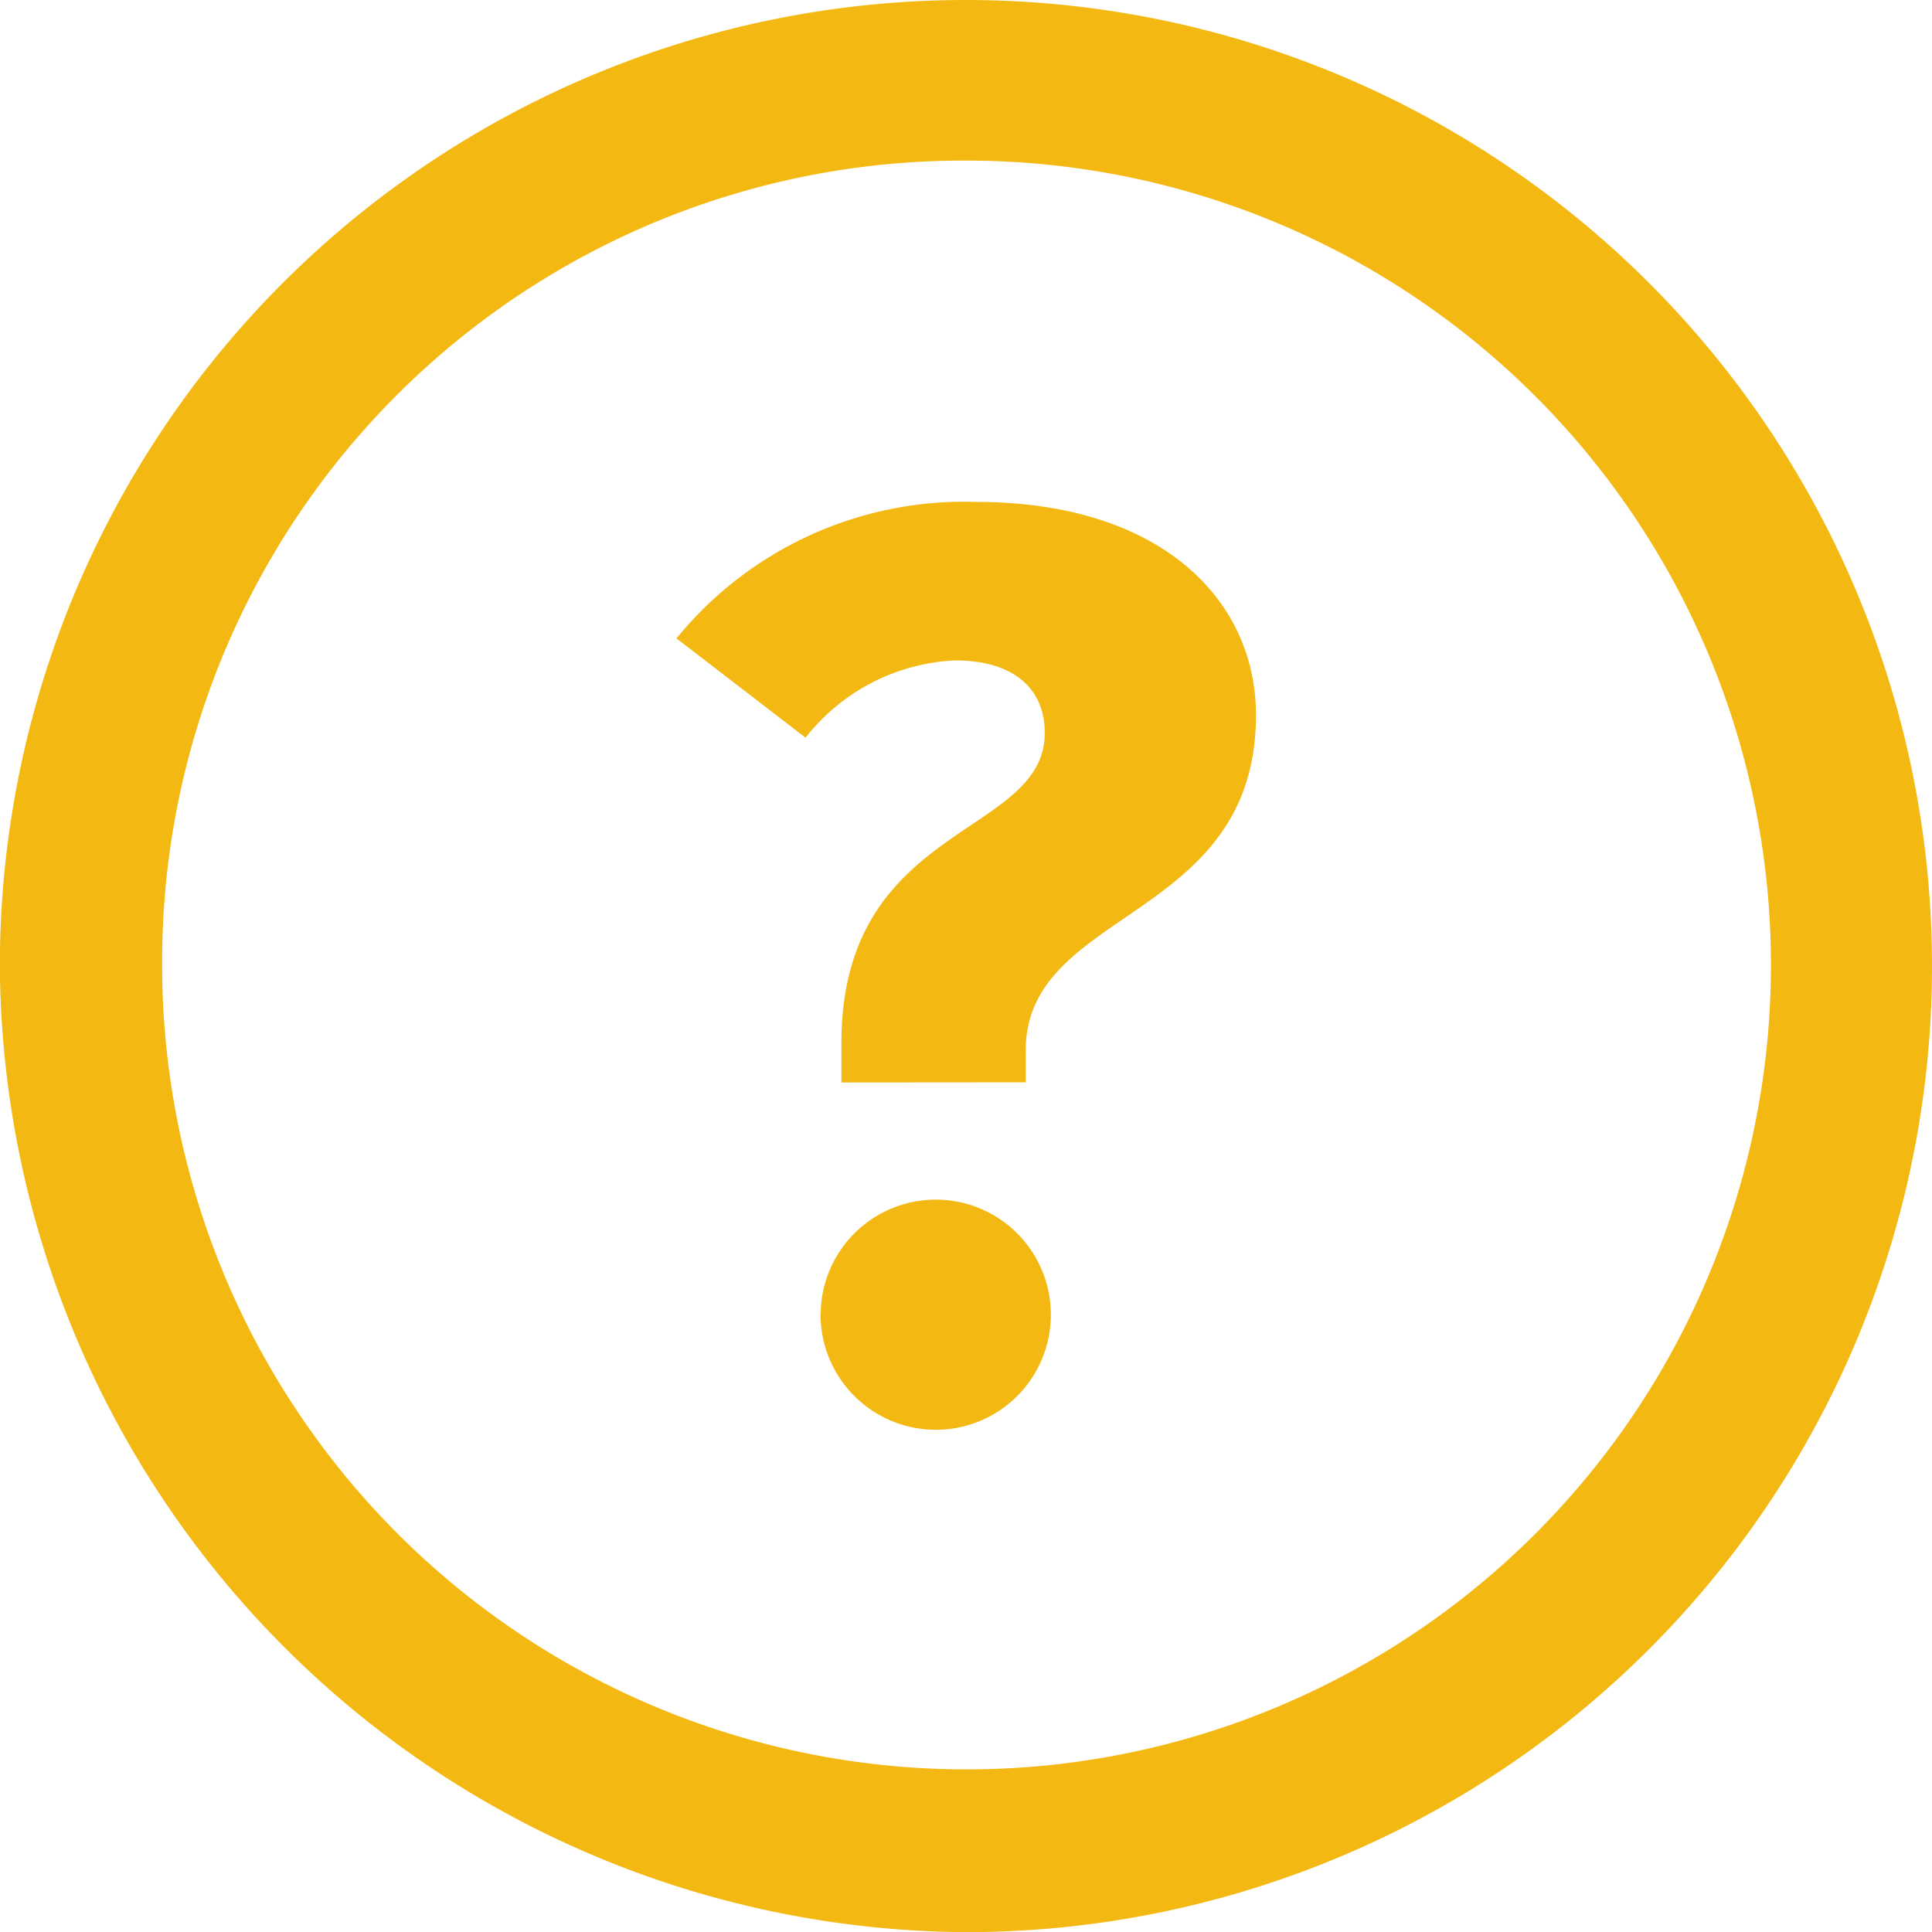 <svg xmlns="http://www.w3.org/2000/svg" width="24.998" height="25" viewBox="0 0 24.998 25">
  <path id="Union_20" data-name="Union 20" d="M21237,20369.5a12.5,12.5,0,1,1,12.5,12.5A12.579,12.579,0,0,1,21237,20369.5Zm2.1,0a10.408,10.408,0,1,0,10.391-10.422A10.363,10.363,0,0,0,21239.1,20369.5Zm8.521,4.5a1.489,1.489,0,1,1,1.49,1.5A1.493,1.493,0,0,1,21247.619,20374Zm.268-2.994v-.508c0-2.859,2.631-2.662,2.631-4.014,0-.594-.428-.939-1.158-.939a2.607,2.607,0,0,0-1.937,1l-1.67-1.285a4.8,4.8,0,0,1,3.869-1.766c2.422,0,3.629,1.285,3.629,2.758,0,2.676-2.979,2.494-2.979,4.34v.412Z" transform="translate(-21237.002 -20357)" fill="#f3b912"/>
</svg>
